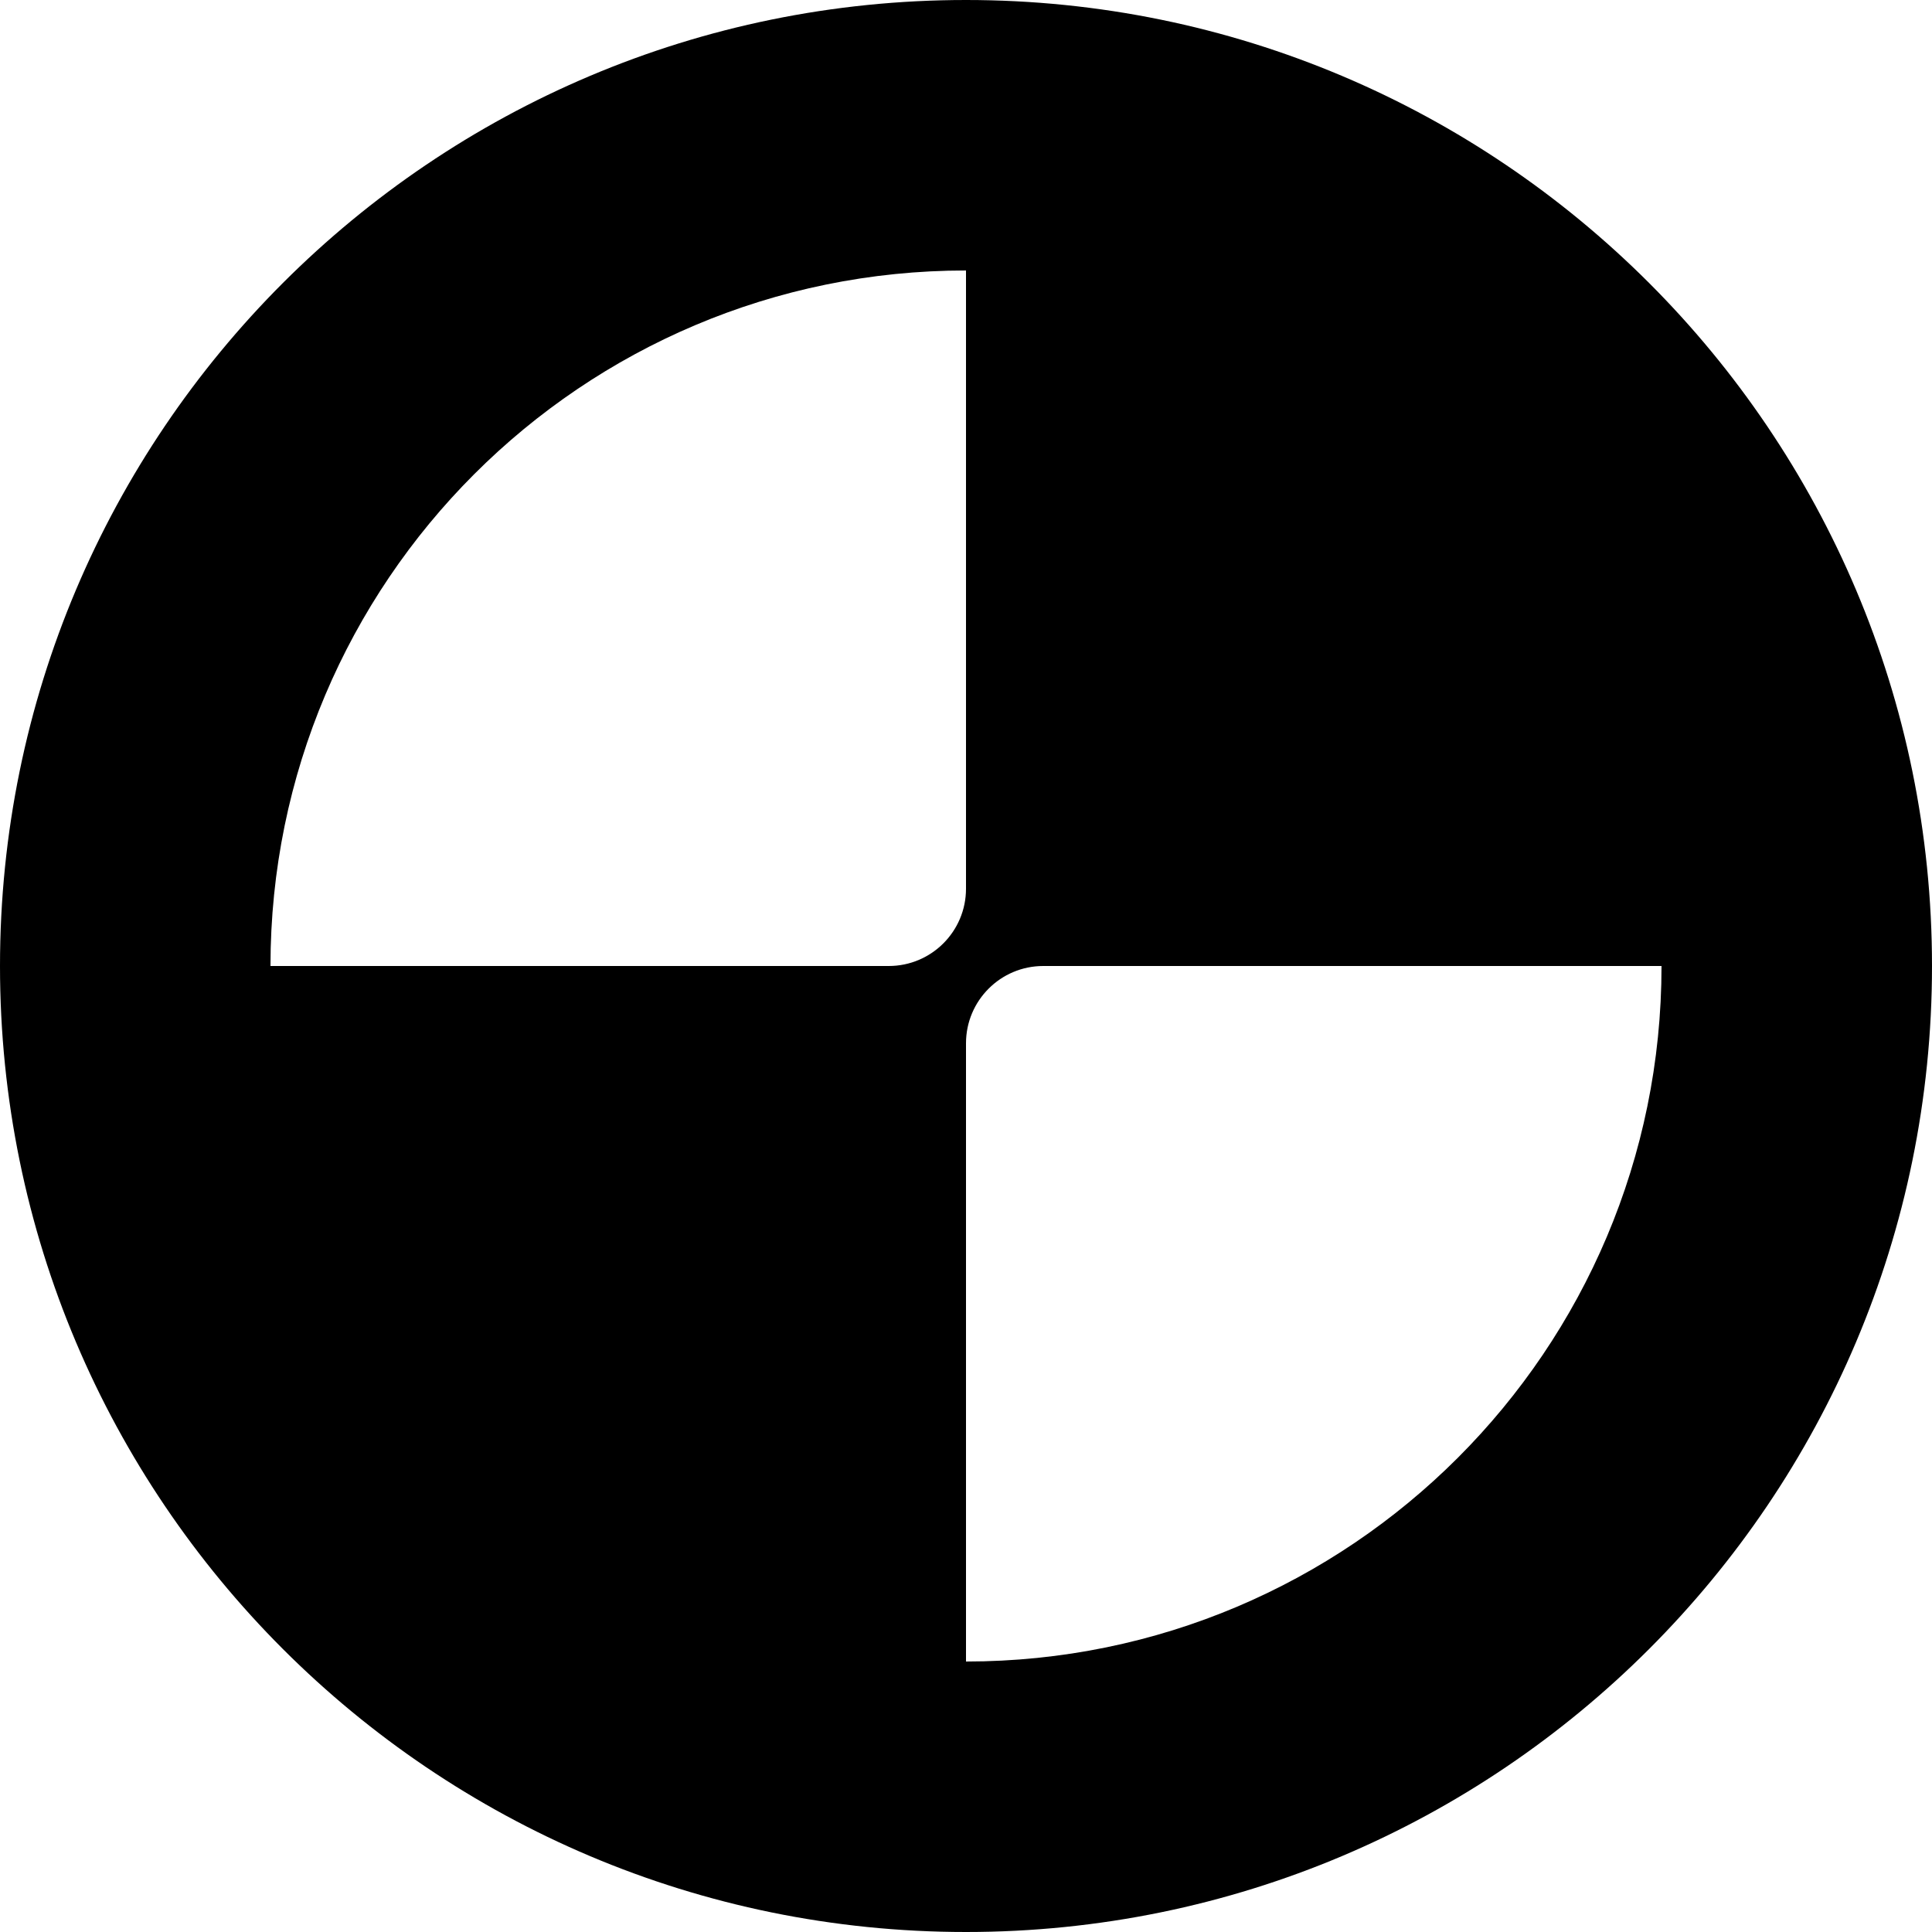 <svg width="100" height="100" viewBox="0 0 100 100" fill="none" xmlns="http://www.w3.org/2000/svg"><path fill-rule="evenodd" clip-rule="evenodd" d="M100 50C100 77.614 77.614 100 50 100C22.386 100 0 77.614 0 50C0 22.386 22.386 0 50 0C77.614 0 100 22.386 100 50ZM50 86V54C50 51.791 51.791 50 54 50H86C86 69.882 69.882 86 50 86ZM14 50H46C48.209 50 50 48.209 50 46V14C30.118 14 14 30.118 14 50Z" fill="currentColor"></path></svg>
